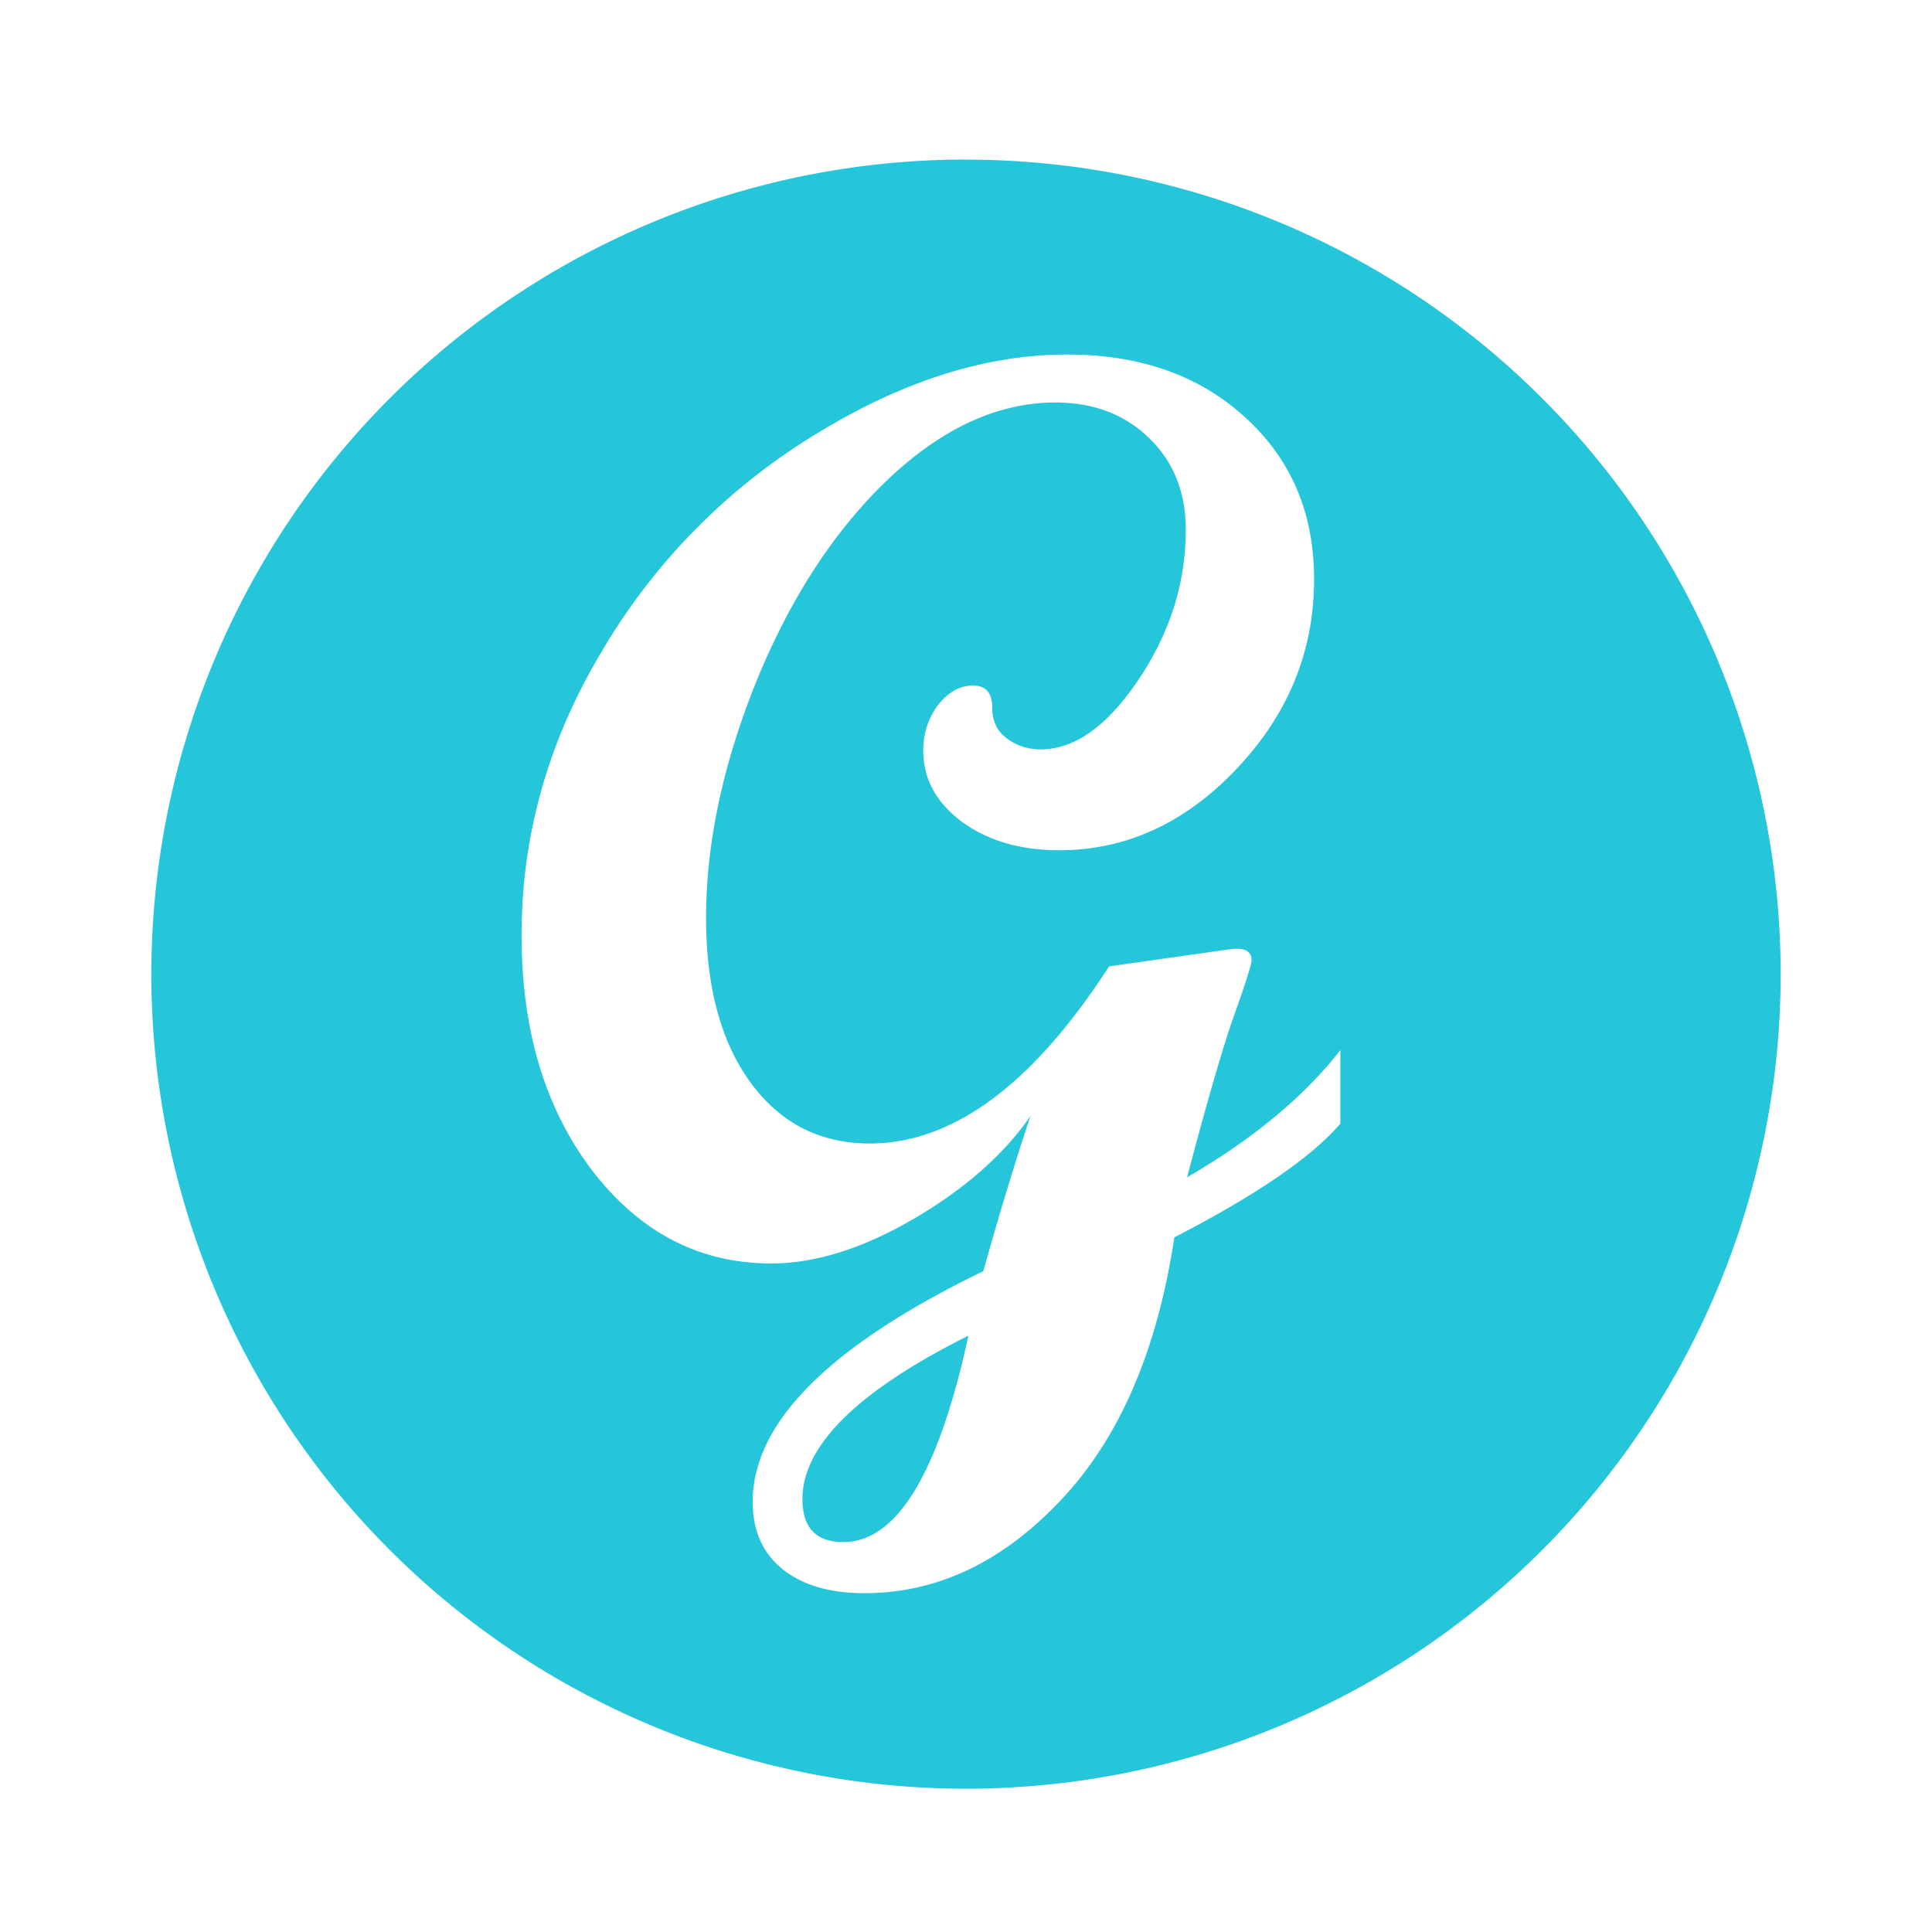 <svg xmlns="http://www.w3.org/2000/svg" width="24" height="24" viewBox="0 0 24 24"><path d="M12 1.982a10.119 10.119 0 0 0-10.12 10.12A10.119 10.119 0 0 0 12 22.22 10.119 10.119 0 0 0 22.12 12.1 10.119 10.119 0 0 0 12 1.983zm1.254 2.422c.91 0 1.647.261 2.213.78.571.518.857 1.188.857 2.013 0 .889-.319 1.673-.959 2.35-.64.677-1.376 1.015-2.207 1.015-.486 0-.89-.119-1.213-.357-.317-.238-.476-.532-.476-.88 0-.212.06-.4.181-.563.127-.164.274-.246.438-.246.159 0 .238.092.238.277 0 .164.06.29.182.38.121.09.261.136.42.136.423 0 .828-.29 1.215-.866.391-.582.587-1.202.587-1.863 0-.465-.151-.844-.453-1.135-.301-.296-.69-.445-1.166-.445-.714 0-1.406.318-2.078.953-.666.635-1.211 1.47-1.635 2.506-.417 1.031-.627 2.014-.627 2.945 0 .857.185 1.54.555 2.047.37.503.863.754 1.477.754 1.037 0 2.027-.734 2.974-2.2l1.493-.212c.185-.026.277.018.277.135 0 .053-.072.28-.215.681-.143.402-.337 1.074-.586 2.016.82-.476 1.455-1.003 1.904-1.58v.914c-.36.418-1.046.888-2.062 1.412-.212 1.407-.682 2.493-1.406 3.26-.725.772-1.54 1.16-2.444 1.16-.433 0-.775-.102-1.023-.303-.243-.2-.365-.477-.365-.832 0-.984.955-1.94 2.865-2.865.2-.714.395-1.356.586-1.928-.333.482-.817.907-1.451 1.278-.635.37-1.225.554-1.77.554-.889 0-1.628-.383-2.22-1.15-.588-.772-.881-1.748-.881-2.928 0-1.243.333-2.42 1-3.531a7.747 7.747 0 0 1 2.625-2.674c1.084-.672 2.134-1.008 3.15-1.008zM12.03 16.592c-1.375.687-2.062 1.365-2.062 2.031 0 .354.169.533.508.533.666 0 1.184-.856 1.554-2.564z" fill="#26c6da"/></svg>